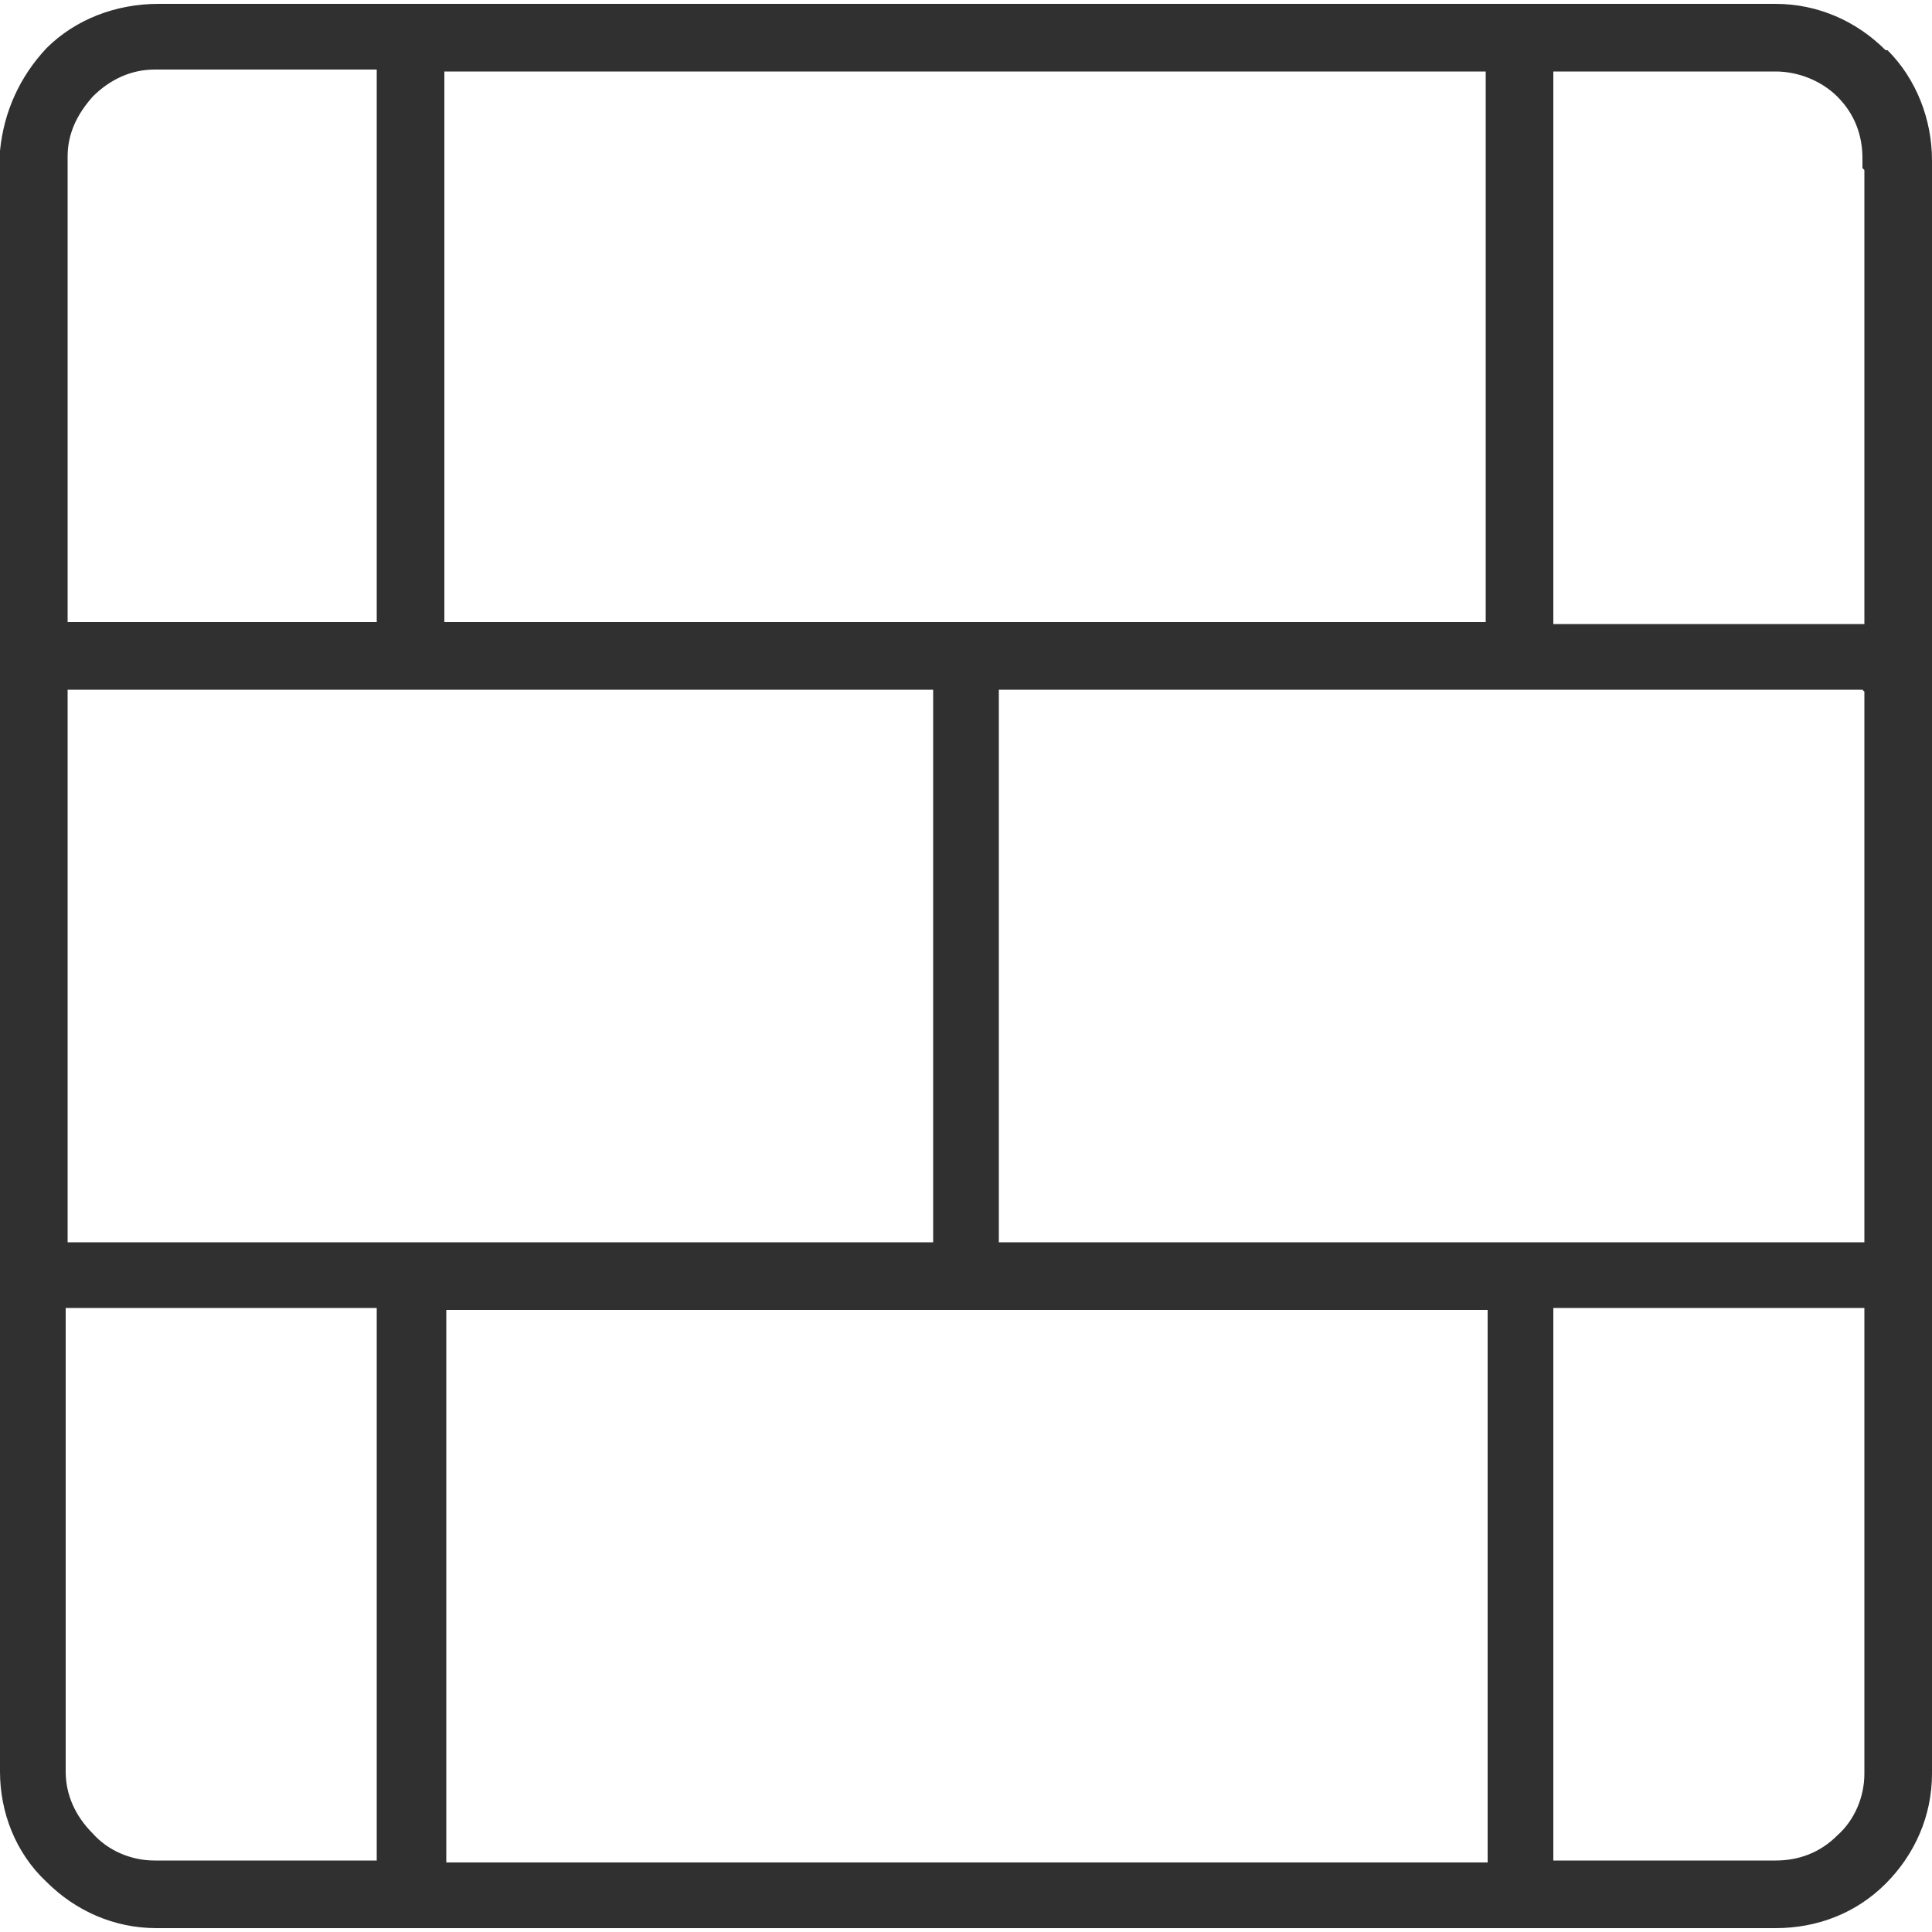 <?xml version="1.0" encoding="UTF-8"?>
<svg id="THANK_YOU" xmlns="http://www.w3.org/2000/svg" version="1.1" viewBox="0 0 100 100">
  <!-- Generator: Adobe Illustrator 29.2.0, SVG Export Plug-In . SVG Version: 2.1.0 Build 108)  -->
  <defs>
    <style>
      .st0 {
        fill: #6b9bdf;
      }

      .st1 {
        fill: #303030;
      }
    </style>
  </defs>
  <path class="st0" d="M-70.3,548.9h0c-.4,0-.7-.3-.7-.7l.4-11.3c0-.4.3-.7.7-.7s.7.3.7.7l-.4,11.3c0,.4-.3.7-.7.7Z"/>
  <path class="st1" d="M97.6,2.6c-1.5-1.5-3.5-2.4-5.7-2.4H21.4s0,0,0,0h0s-13.2,0-13.2,0v.5s0-.5,0-.5C6,.2,3.9,1,2.4,2.5,1,4,.2,5.8,0,7.8h0v.9S0,91.7,0,91.7c0,2.1.8,4.2,2.4,5.7,1.5,1.5,3.5,2.4,5.7,2.4h83.8c2.2,0,4.2-.8,5.7-2.3,1.5-1.5,2.4-3.5,2.4-5.7V8.3c0-2.1-.8-4.2-2.3-5.7ZM19.5,67.7v28.6s-11.5,0-11.5,0c-1.2,0-2.4-.5-3.2-1.4-.9-.9-1.4-2-1.4-3.2v-24s16.1,0,16.1,0ZM96.5,67.8v24c0,1.2-.5,2.4-1.4,3.2-.9.9-2,1.3-3.2,1.3h-11.5s0-28.6,0-28.6h16.1ZM96.5,35.8v28.5s-16.5,0-16.5,0c0,0-.1,0-.2,0h-28.1v-28.6h26.6c.1,0,.2,0,.3,0h17.8ZM23,32.2V3.7s53.9,0,53.9,0v28.5H23ZM77,67.8v28.6s-53.9,0-53.9,0v-28.6h53.9ZM48.3,35.7v28.6h-26.6c-.1,0-.2,0-.3,0H3.5s0-28.6,0-28.6h44.8ZM3.5,8.1c0-1.2.5-2.2,1.3-3.1.9-.9,2-1.4,3.2-1.4h11.5s0,28.6,0,28.6H3.5s0-23.5,0-23.5h0v-.7ZM96.5,8.8v23.5s-16.1,0-16.1,0V3.7s11.5,0,11.5,0c1.2,0,2.4.5,3.2,1.3.9.9,1.3,2,1.3,3.2v.5Z"/>
</svg>